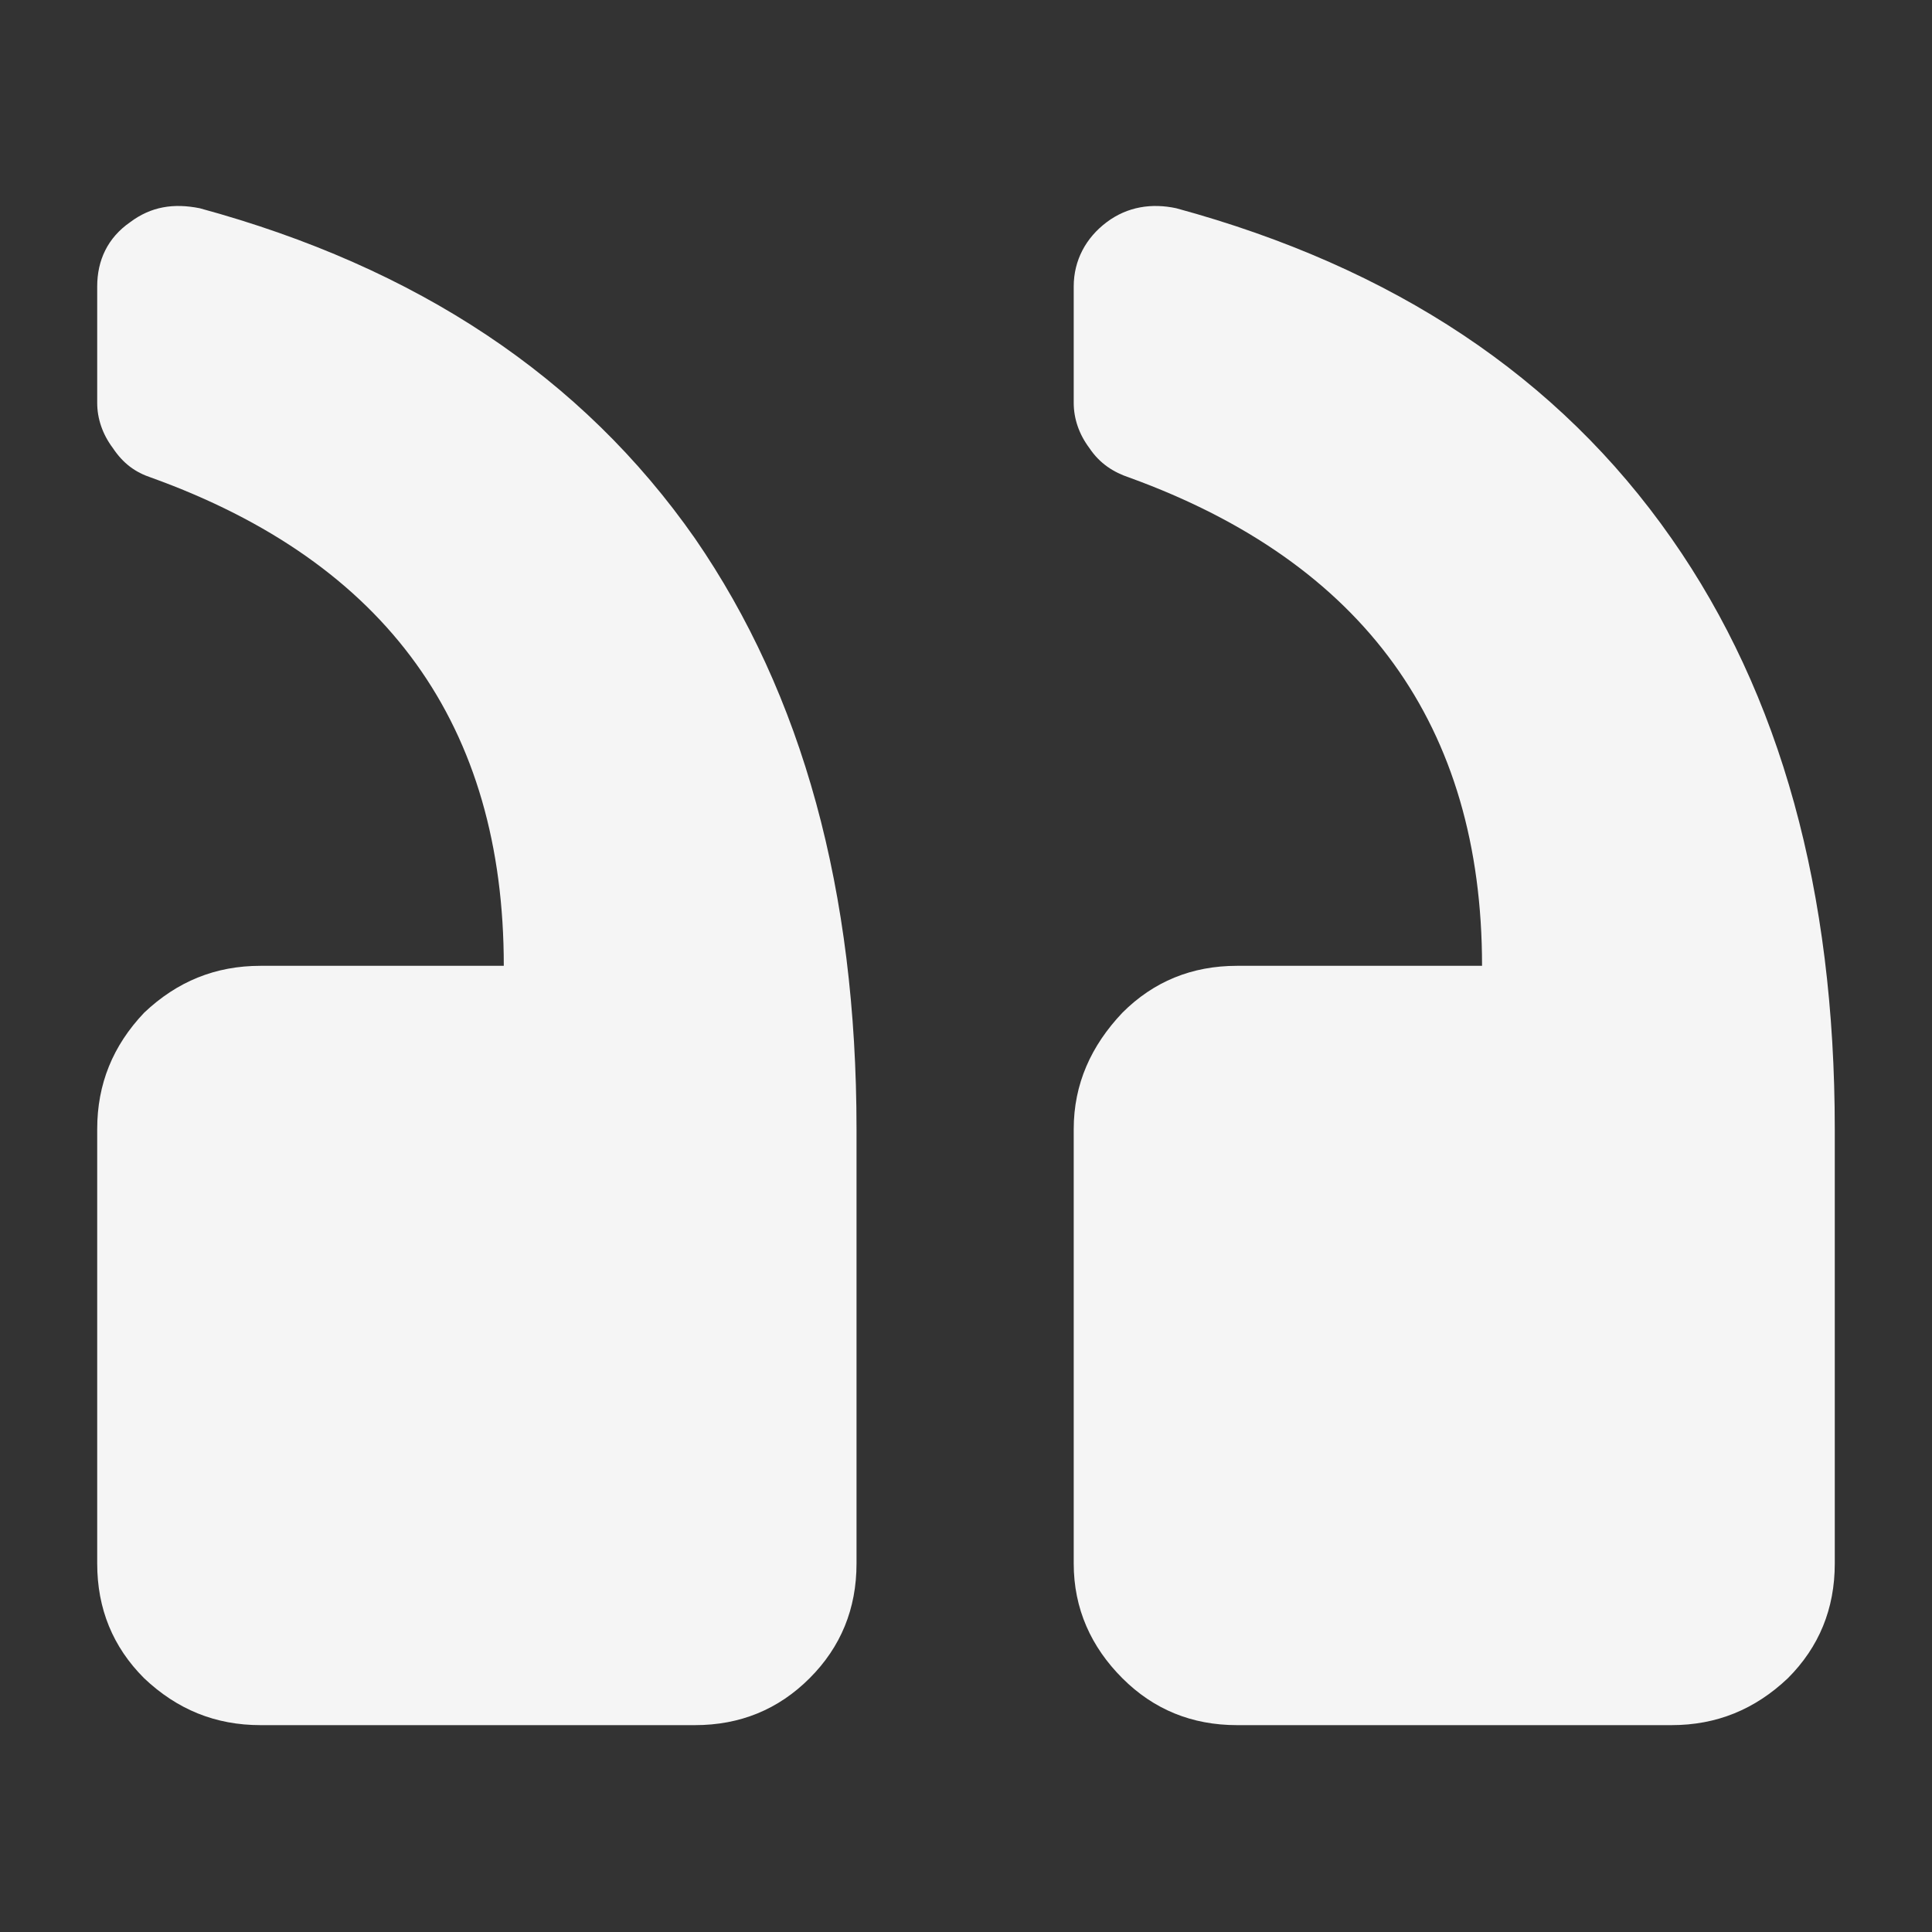 <?xml version="1.0" encoding="UTF-8" standalone="no"?>
<!DOCTYPE svg PUBLIC "-//W3C//DTD SVG 1.1//EN" "http://www.w3.org/Graphics/SVG/1.1/DTD/svg11.dtd">
<svg width="100%" height="100%" viewBox="0 0 90 90" version="1.1" xmlns="http://www.w3.org/2000/svg" xmlns:xlink="http://www.w3.org/1999/xlink" xml:space="preserve" xmlns:serif="http://www.serif.com/" style="fill-rule:evenodd;clip-rule:evenodd;stroke-linejoin:round;stroke-miterlimit:1.414;">
    <rect x="0" y="0" width="90" height="90" fill="#333333" stroke="none"/>
    <g transform="matrix(80.943,0,0,-80.943,4.528,14.638)">
        <path d="M1,-0.469C1,-0.332 0.969,-0.219 0.906,-0.129C0.841,-0.036 0.746,0.027 0.621,0.061C0.607,0.064 0.593,0.062 0.581,0.053C0.569,0.044 0.562,0.031 0.562,0.016L0.562,-0.051C0.562,-0.06 0.565,-0.069 0.571,-0.077C0.577,-0.086 0.585,-0.091 0.594,-0.094C0.729,-0.143 0.797,-0.237 0.797,-0.375L0.656,-0.375C0.63,-0.375 0.608,-0.384 0.59,-0.402C0.572,-0.421 0.562,-0.443 0.562,-0.469L0.562,-0.719C0.562,-0.745 0.572,-0.767 0.59,-0.785C0.608,-0.803 0.63,-0.812 0.656,-0.812L0.906,-0.812C0.932,-0.812 0.954,-0.803 0.973,-0.785C0.991,-0.767 1,-0.745 1,-0.719L1,-0.469ZM0.344,-0.812C0.37,-0.812 0.392,-0.803 0.41,-0.785C0.428,-0.767 0.437,-0.745 0.437,-0.719L0.437,-0.469C0.437,-0.332 0.406,-0.219 0.344,-0.129C0.279,-0.036 0.184,0.027 0.059,0.061C0.044,0.064 0.031,0.062 0.019,0.053C0.006,0.044 0,0.031 0,0.016L0,-0.051C0,-0.06 0.003,-0.069 0.009,-0.077C0.015,-0.086 0.022,-0.091 0.031,-0.094C0.167,-0.143 0.234,-0.237 0.234,-0.375L0.094,-0.375C0.068,-0.375 0.046,-0.384 0.027,-0.402C0.009,-0.421 0,-0.443 0,-0.469L0,-0.719C0,-0.745 0.009,-0.767 0.027,-0.785C0.046,-0.803 0.068,-0.812 0.094,-0.812L0.344,-0.812Z" style="fill:rgb(245,245,245);fill-rule:nonzero;"/>
    </g>
</svg>
